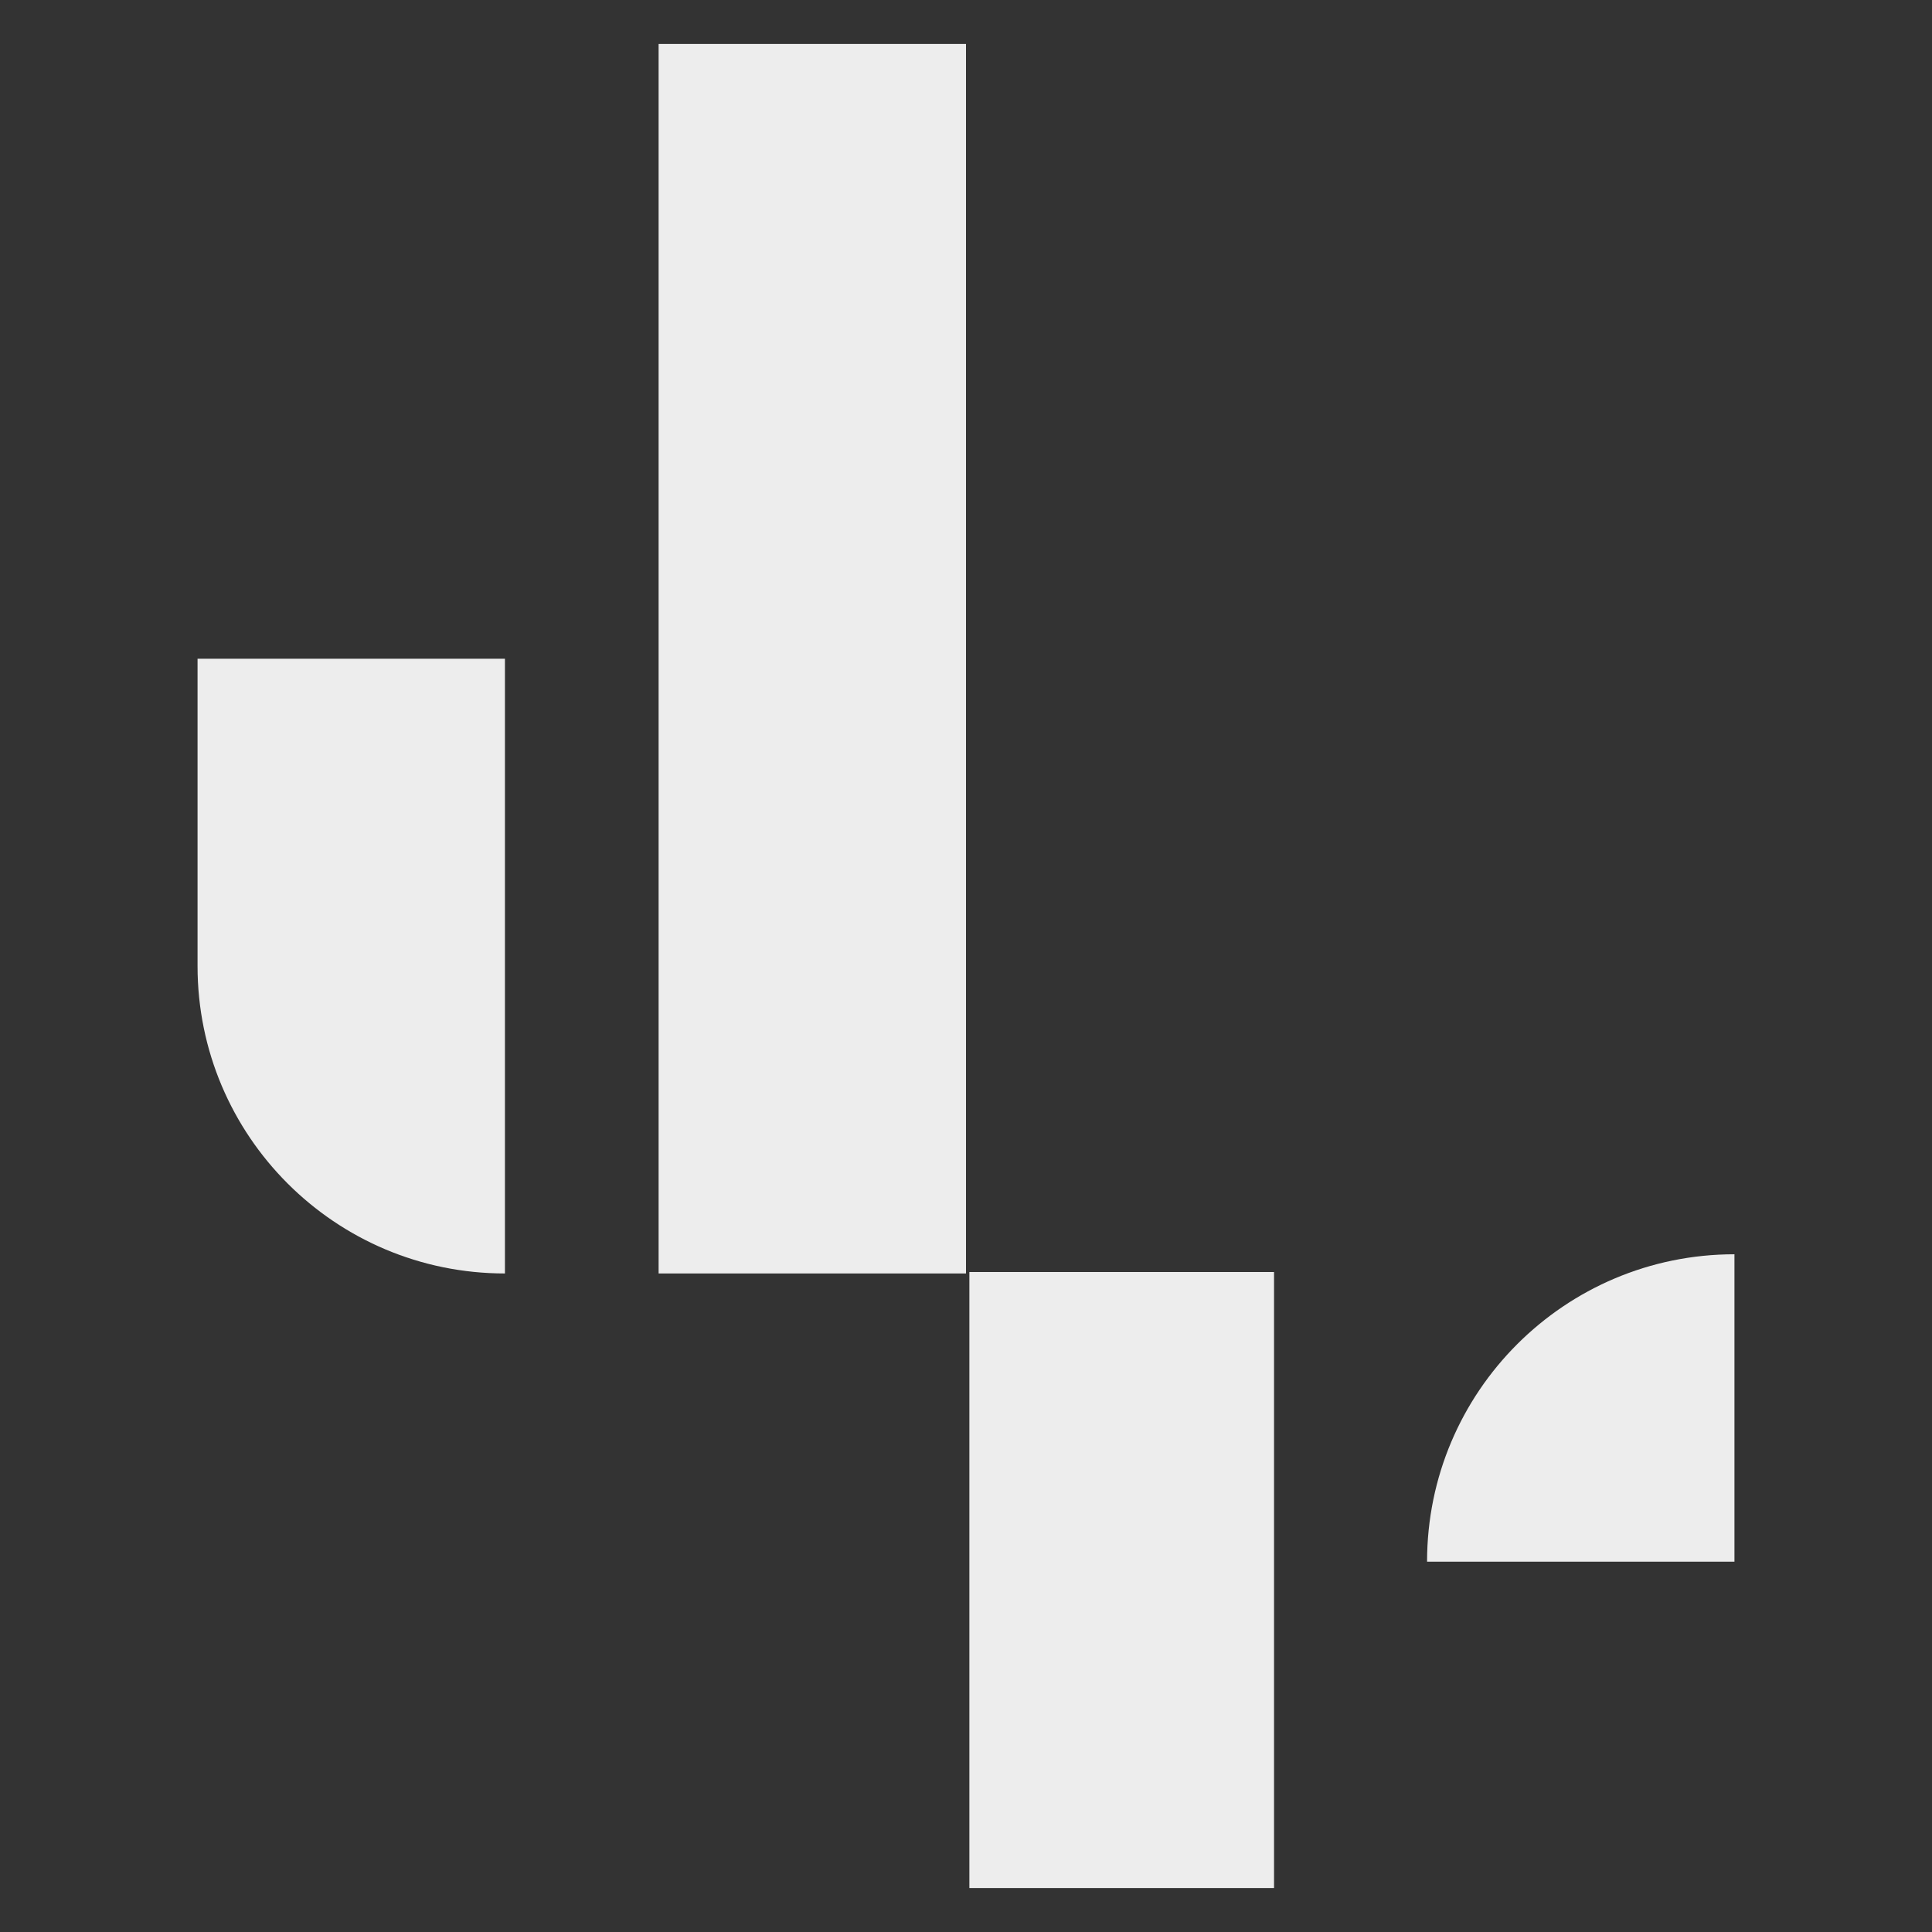 <svg width="48" height="48" viewBox="0 0 48 48" fill="none" xmlns="http://www.w3.org/2000/svg">
<rect x="0" y="0" width="48" height="48" fill="#333333" stroke="none"/>
<path d="M4.908 16.366H12.545V31.639C8.327 31.639 4.908 28.22 4.908 24.002V16.366Z" fill="#EDEDED"/>
<path d="M24.084 31.603H31.653V46.908H24.084V31.603Z" fill="#EDEDED"/>
<path d="M35.455 38.799C35.455 34.581 38.874 31.162 43.092 31.162V38.799H35.455Z" fill="#EDEDED"/>
<path d="M16.363 1.092H24V31.639H16.363V1.092Z" fill="#EDEDED"/>
</svg>

